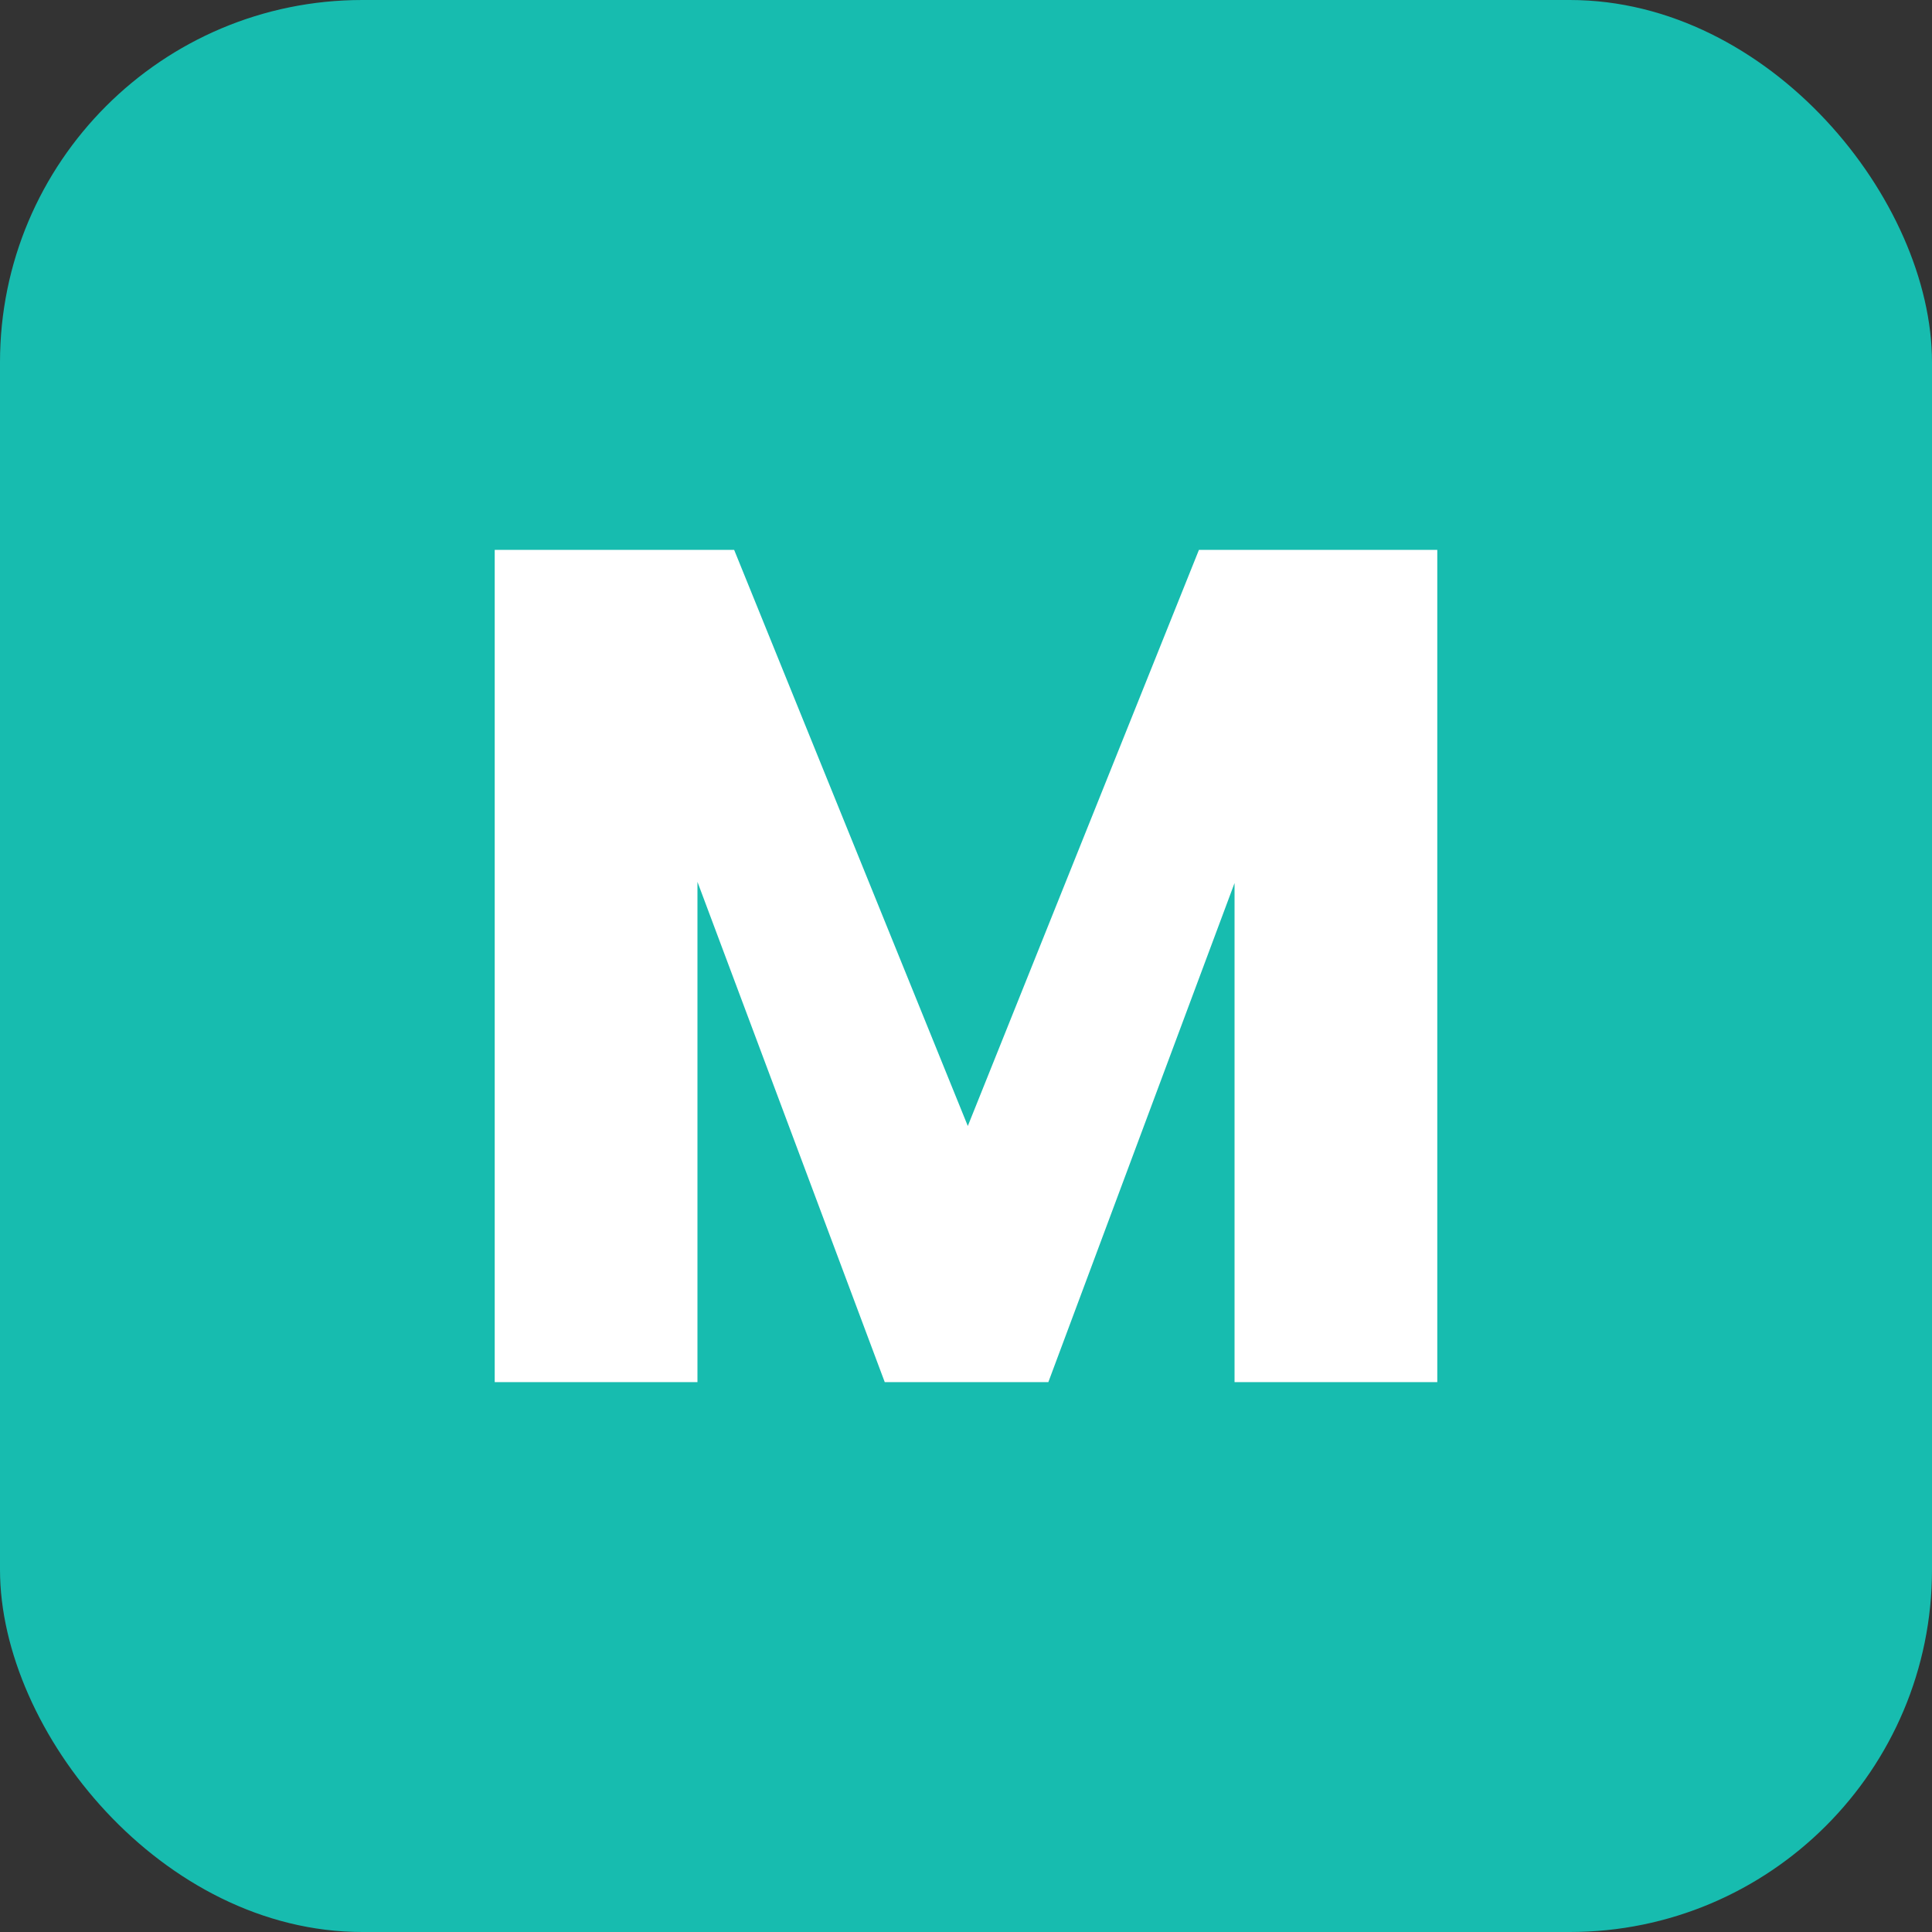 <svg width="16" height="16" viewBox="0 0 16 16" fill="none" xmlns="http://www.w3.org/2000/svg">
<rect x="0" y="0" width="16" height="16" fill="#333333" stroke="none"/>
<rect width="16" height="16" rx="3" fill="#17BCAF"/>
<path d="M11.903 4.554V11.446H10.224V7.313L8.682 11.446H7.327L5.776 7.303V11.446H4.097V4.554H6.08L8.015 9.325L9.929 4.554H11.903Z" fill="white"/>
</svg>
